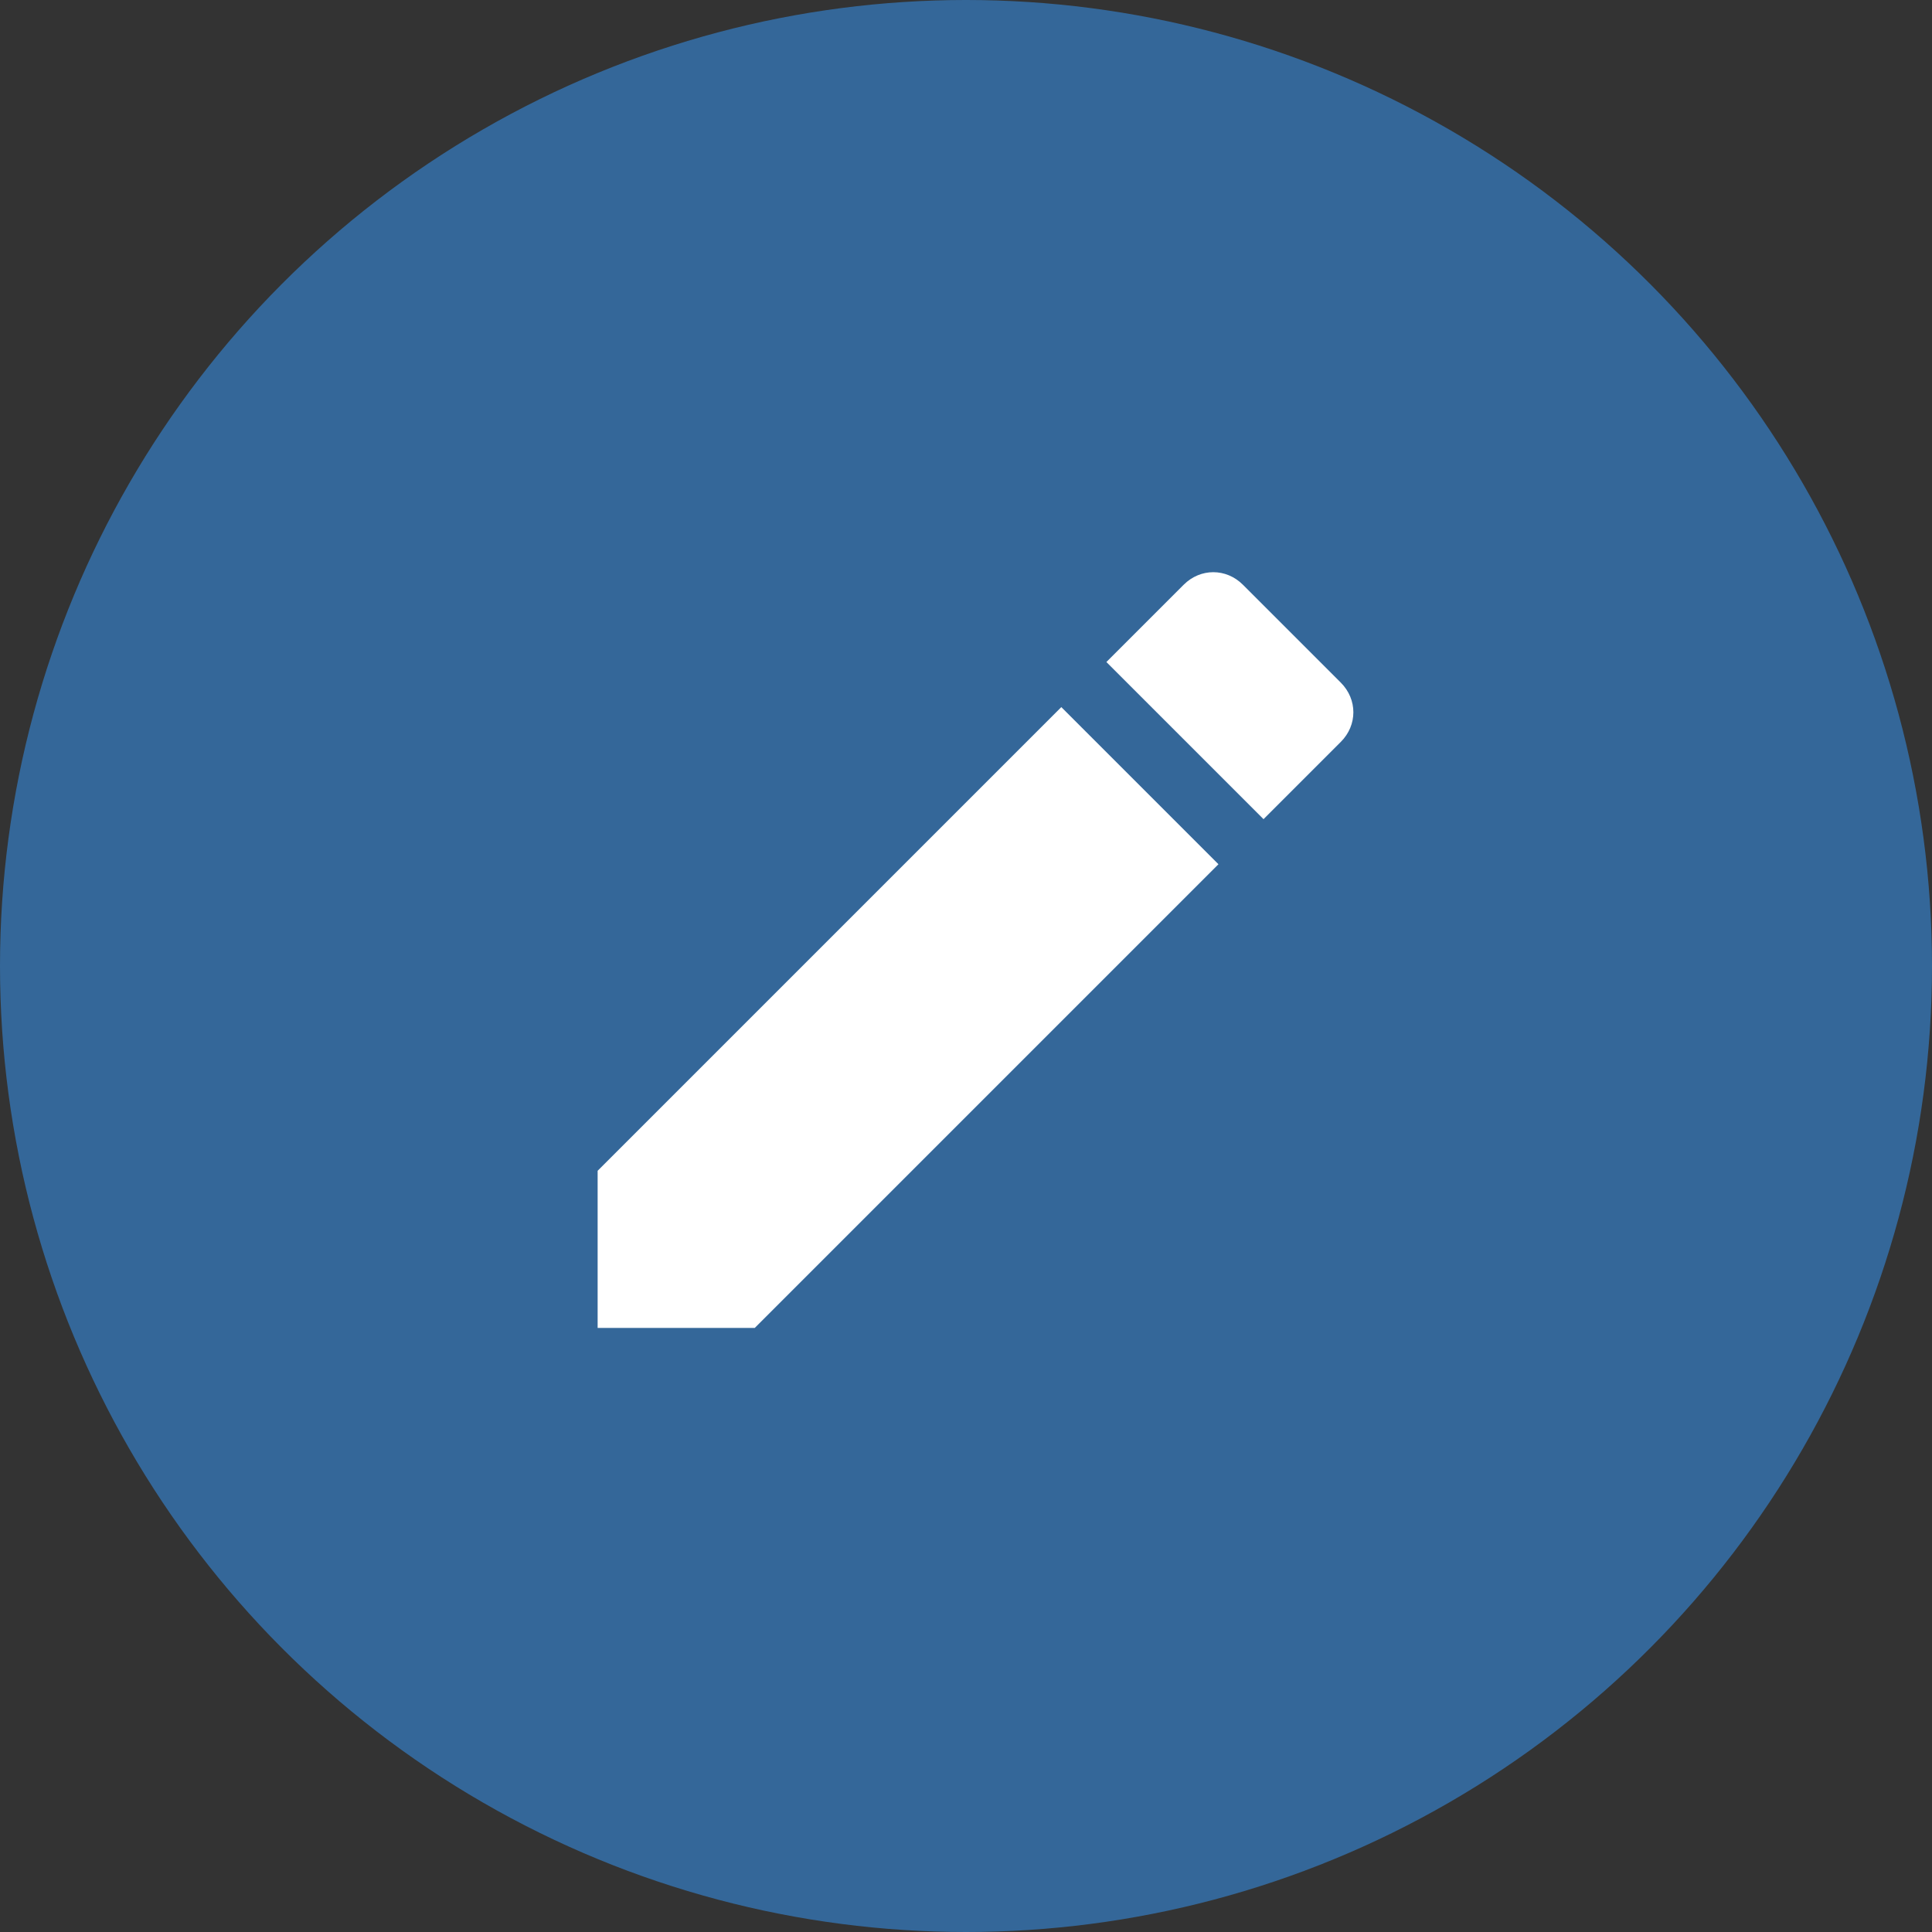 <?xml version="1.0" encoding="utf-8"?>
<!-- Generator: Adobe Illustrator 21.1.0, SVG Export Plug-In . SVG Version: 6.00 Build 0)  -->
<svg version="1.1" id="Registration" xmlns="http://www.w3.org/2000/svg" xmlns:xlink="http://www.w3.org/1999/xlink" x="0px"
	 y="0px" viewBox="0 0 150 150" enable-background="new 0 0 150 150" xml:space="preserve">
<rect x="0" y="0" width="150" height="150" fill="#333333" stroke="none"/>
<circle fill="#346799" cx="75" cy="75" r="75"/>
<path fill="#FFFFFF" d="M46.4,90.9v12.2h12.2l36-36L82.4,54.9L46.4,90.9z M104.1,57.6c1.3-1.3,1.3-3.3,0-4.6l-7.6-7.6
	c-1.3-1.3-3.3-1.3-4.6,0l-6,6l12.2,12.2L104.1,57.6z"/>
</svg>
